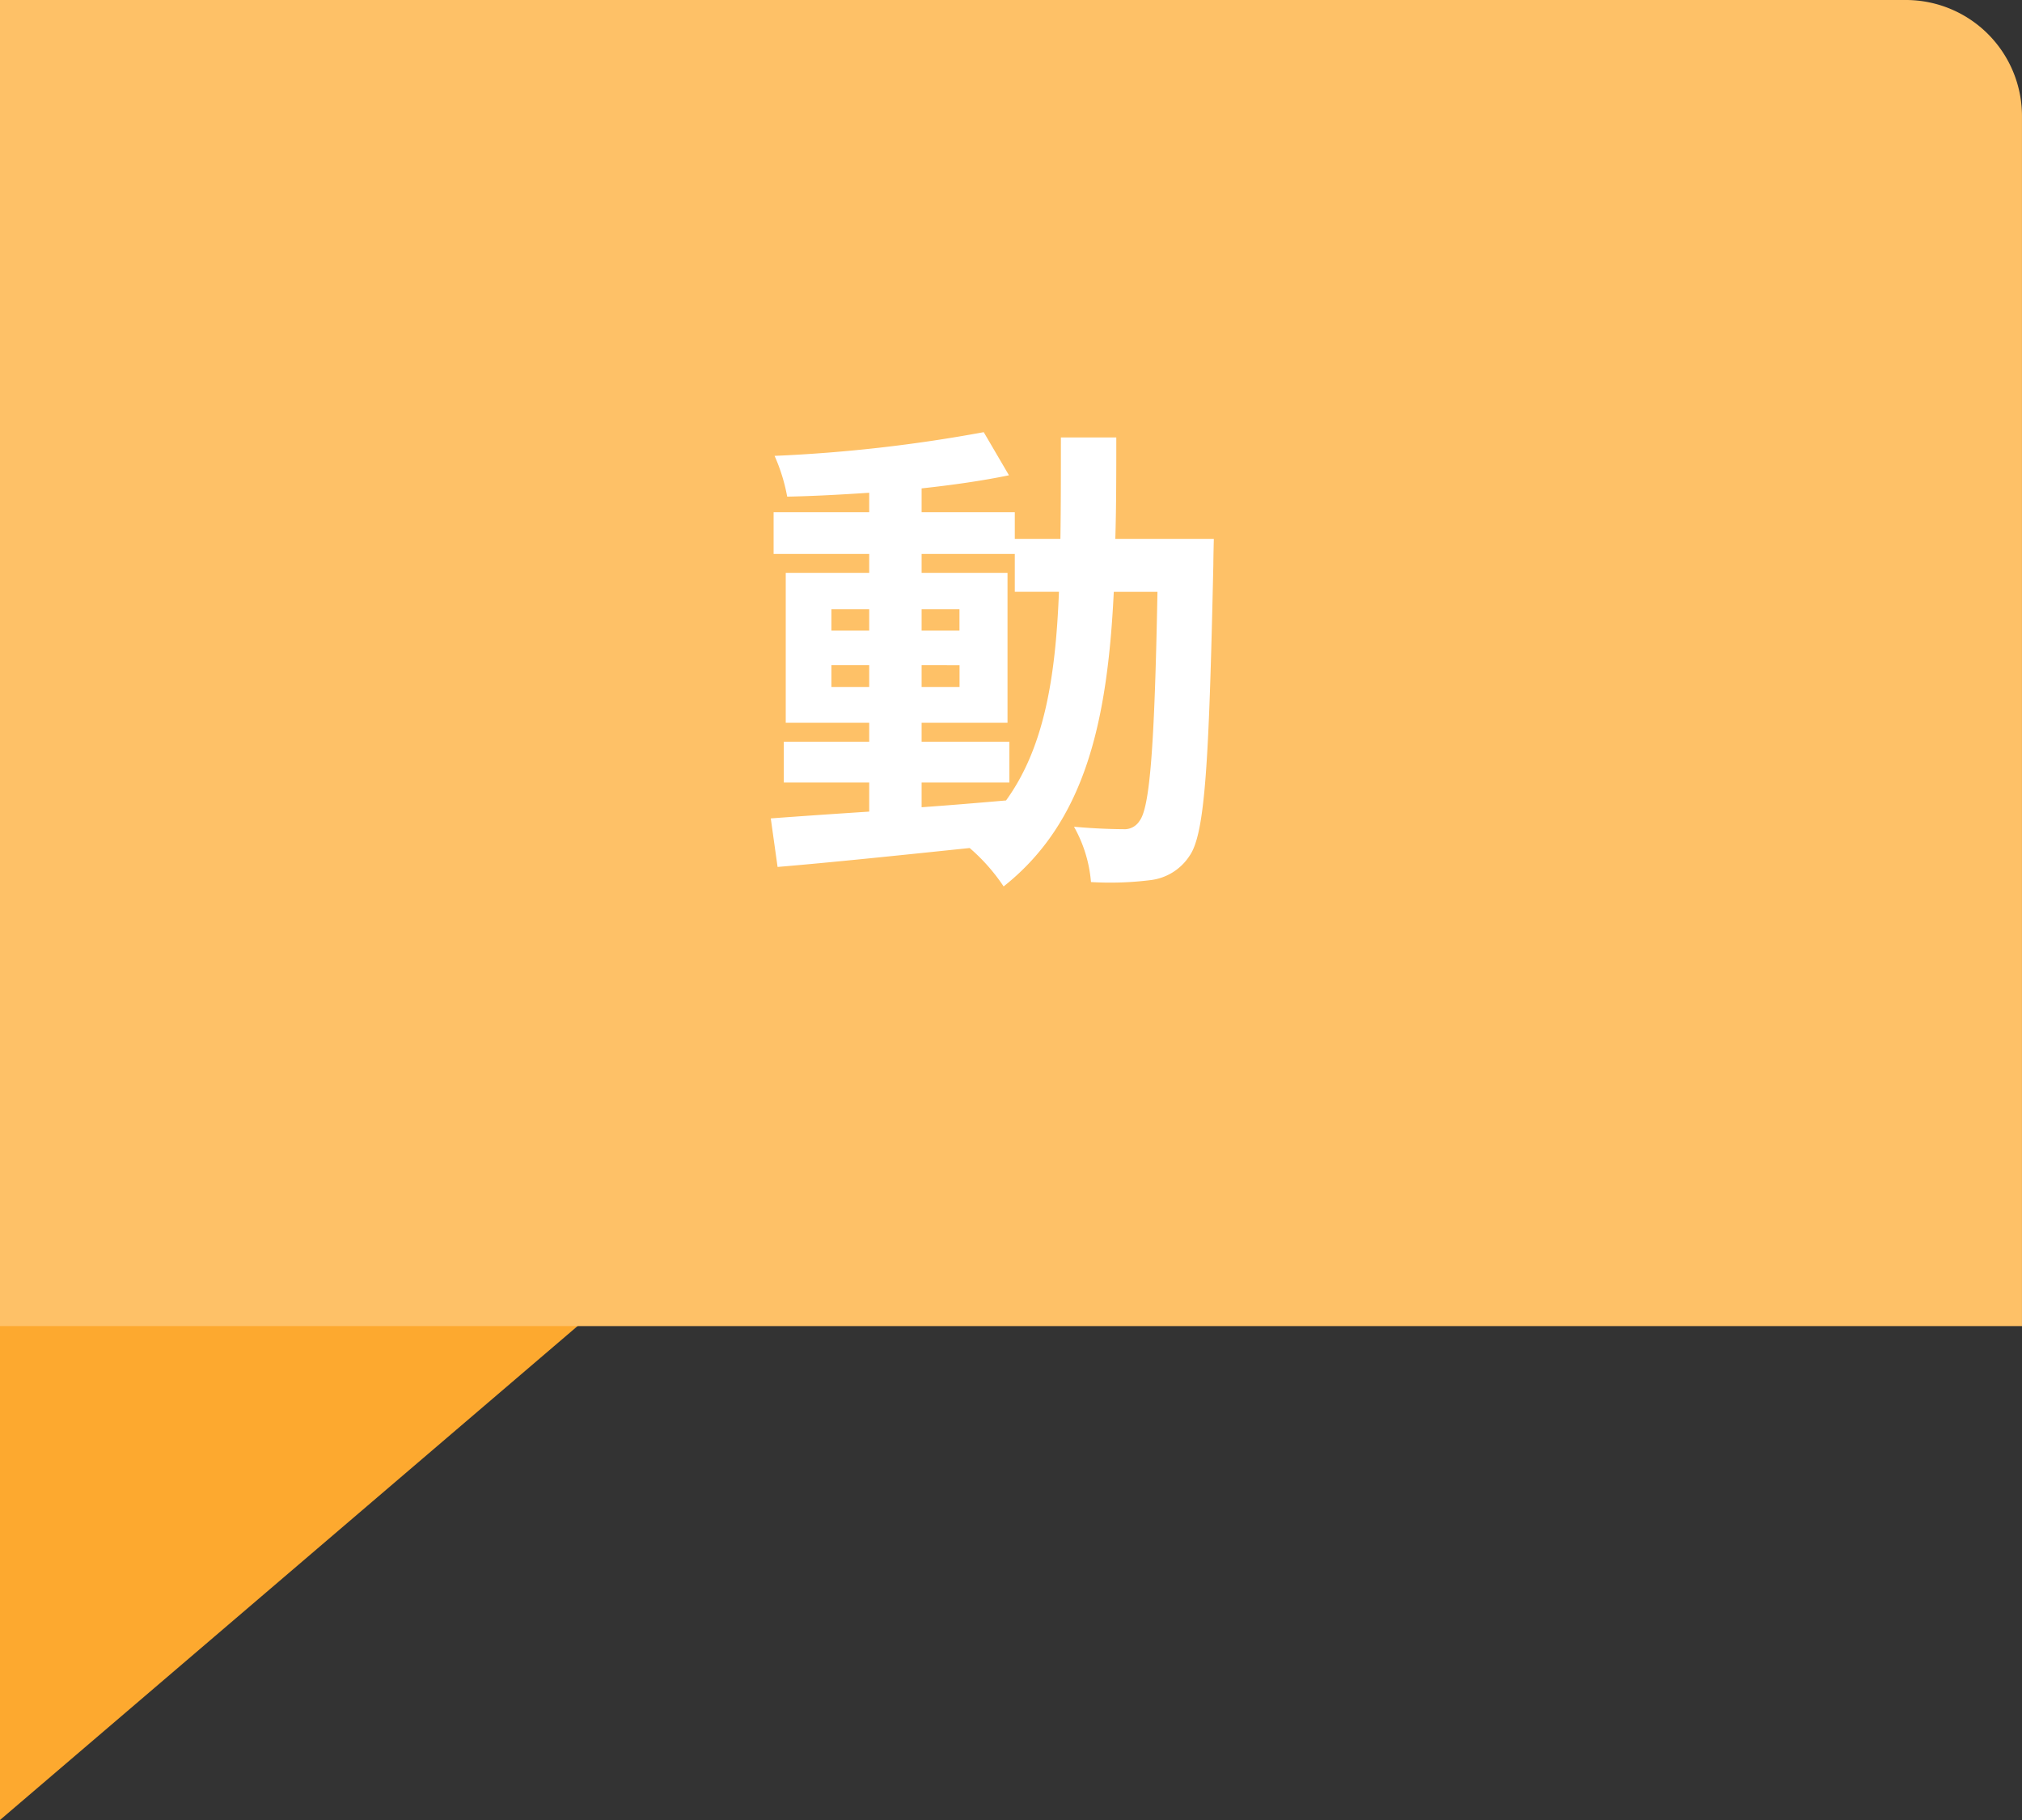 <svg xmlns="http://www.w3.org/2000/svg" width="100.001" height="90" viewBox="0 0 100.001 90">
  <rect x="0" y="0" width="100.001" height="90" fill="#333333" stroke="none"/>
  <g id="empowerment-01-pic05" transform="translate(-14516 319)">
    <path id="Path_9525" data-name="Path 9525" d="M0,0V31.637L37,0Z" transform="translate(14516 -260.637)" fill="#fda92f"/>
    <path id="Path_9526" data-name="Path 9526" d="M0,0V65.576H100V5.768A5.744,5.744,0,0,0,94.28,0Z" transform="translate(14516 -319)" fill="#fec167"/>
    <path id="Path_9527" data-name="Path 9527" d="M7.86,7.224H12.2V5.208H7.86V4.272h4.248V-3.144H7.86V-4.08h4.608v1.872h2.184c-.168,4.3-.744,7.728-2.616,10.32-1.392.12-2.808.24-4.176.336ZM3.4,2.5V1.416H5.268V2.5Zm6.336-1.08V2.5H7.86V1.416ZM7.86-.288V-1.344H9.732V-.288ZM3.4-1.344H5.268V-.288H3.4Zm14.04-3.48c.048-1.584.048-3.264.048-5.016H14.748c0,1.776,0,3.432-.024,5.016H12.468v-1.32H7.86V-7.32c1.56-.168,3.048-.384,4.32-.648L10.932-10.1A74.359,74.359,0,0,1,.588-8.928a8.889,8.889,0,0,1,.624,2.016c1.3-.024,2.664-.1,4.056-.192v.96H.54V-4.08H5.268v.936H1.14V4.272H5.268v.936H1.044V7.224H5.268v1.44C3.42,8.784,1.74,8.9.4,9l.336,2.4c2.592-.216,6.048-.576,9.5-.936a9.351,9.351,0,0,1,1.68,1.9c4.032-3.192,5.136-8.136,5.448-14.568h2.16c-.144,7.752-.384,10.68-.888,11.328a.872.872,0,0,1-.816.408c-.456,0-1.368-.024-2.424-.12a6.682,6.682,0,0,1,.84,2.736,16.1,16.1,0,0,0,2.976-.1,2.678,2.678,0,0,0,1.9-1.2c.768-1.1.96-4.584,1.176-14.4,0-.336.024-1.272.024-1.272Z" transform="translate(14553.72 -287.529)" fill="#fff"/>
  </g>
</svg>
